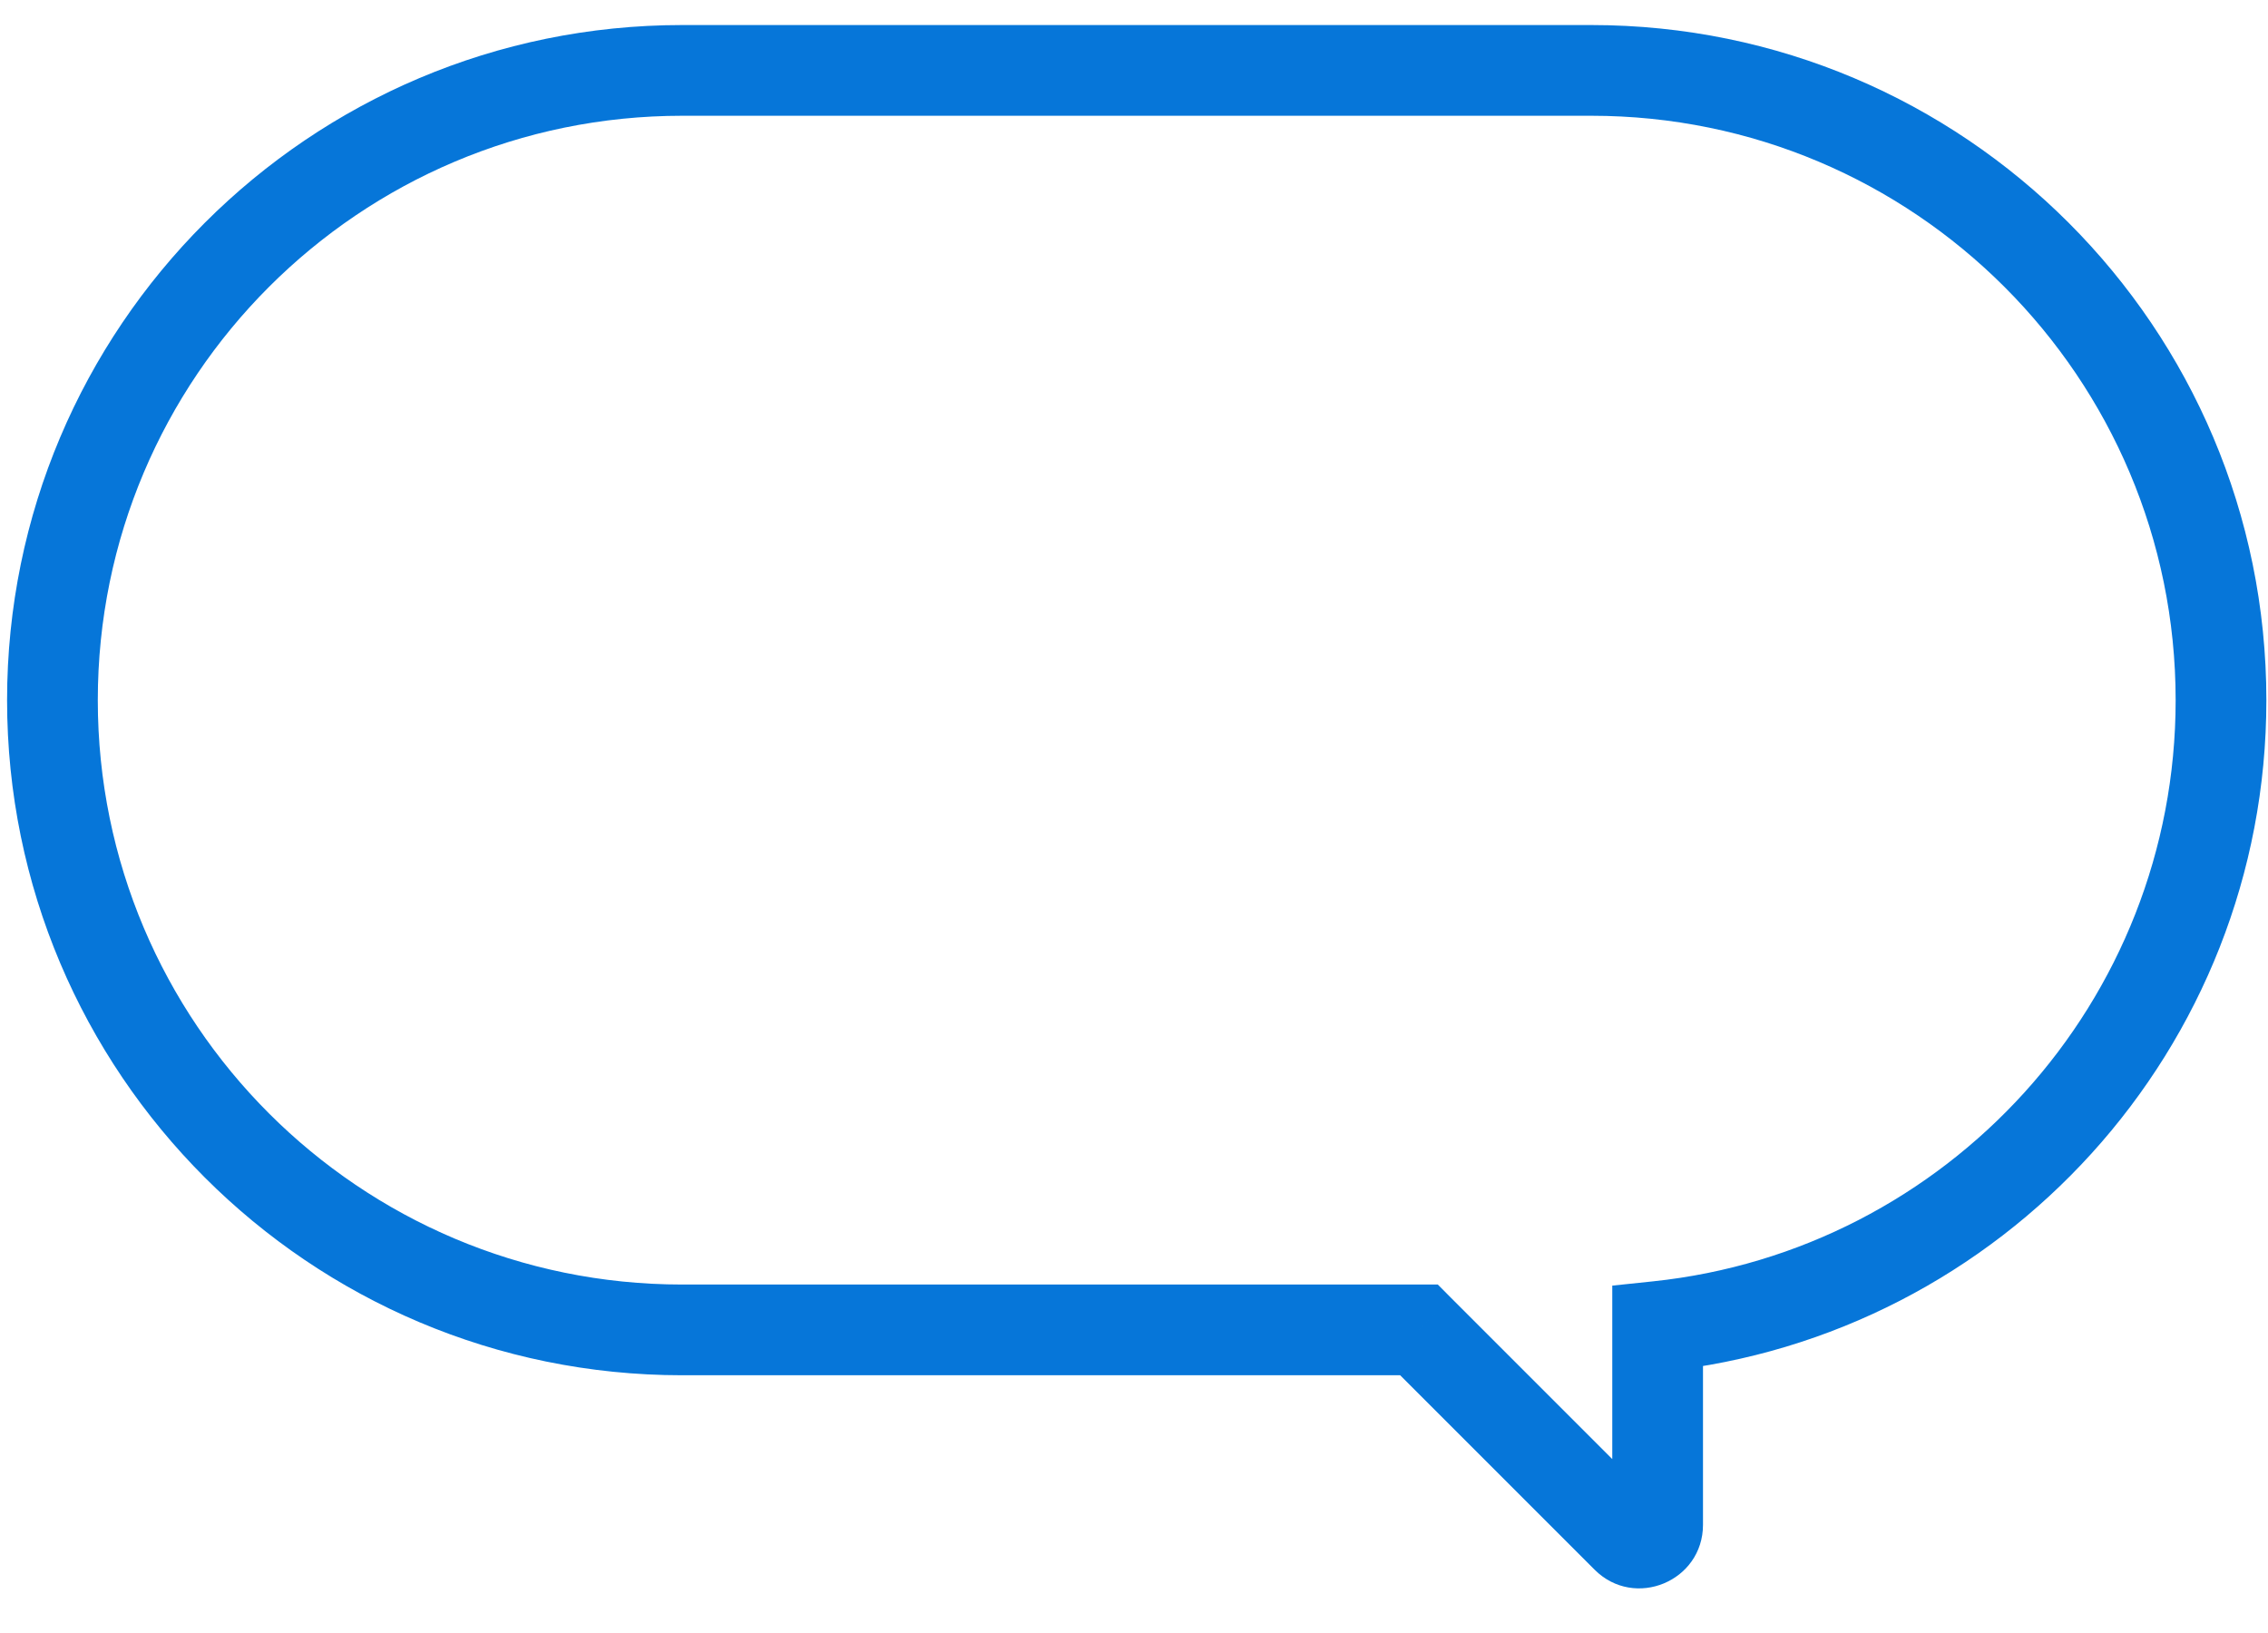 <svg width="25" height="18" viewBox="0 0 25 18" fill="none" xmlns="http://www.w3.org/2000/svg">
<path d="M18.272 14.621L18.22 14.124L17.772 14.171V14.621H18.272ZM17.931 16.948L17.577 17.302L17.577 17.302L17.931 16.948ZM15.642 14.659L15.995 14.306L15.849 14.159H15.642V14.659ZM24.982 7.718C24.982 3.608 21.651 0.276 17.541 0.276V1.276C21.098 1.276 23.982 4.16 23.982 7.718H24.982ZM18.324 15.118C22.066 14.726 24.982 11.563 24.982 7.718H23.982C23.982 11.046 21.458 13.785 18.22 14.124L18.324 15.118ZM18.772 16.807V14.621H17.772V16.807H18.772ZM17.577 17.302C18.018 17.743 18.772 17.43 18.772 16.807H17.772C17.772 16.54 18.095 16.406 18.284 16.595L17.577 17.302ZM15.288 15.013L17.577 17.302L18.284 16.595L15.995 14.306L15.288 15.013ZM7.519 15.159H15.642V14.159H7.519V15.159ZM0.078 7.718C0.078 11.827 3.41 15.159 7.519 15.159V14.159C3.962 14.159 1.078 11.275 1.078 7.718H0.078ZM7.519 0.276C3.41 0.276 0.078 3.608 0.078 7.718H1.078C1.078 4.16 3.962 1.276 7.519 1.276V0.276ZM17.541 0.276H7.519V1.276H17.541V0.276Z" fill="#0676D9"/>
</svg>
